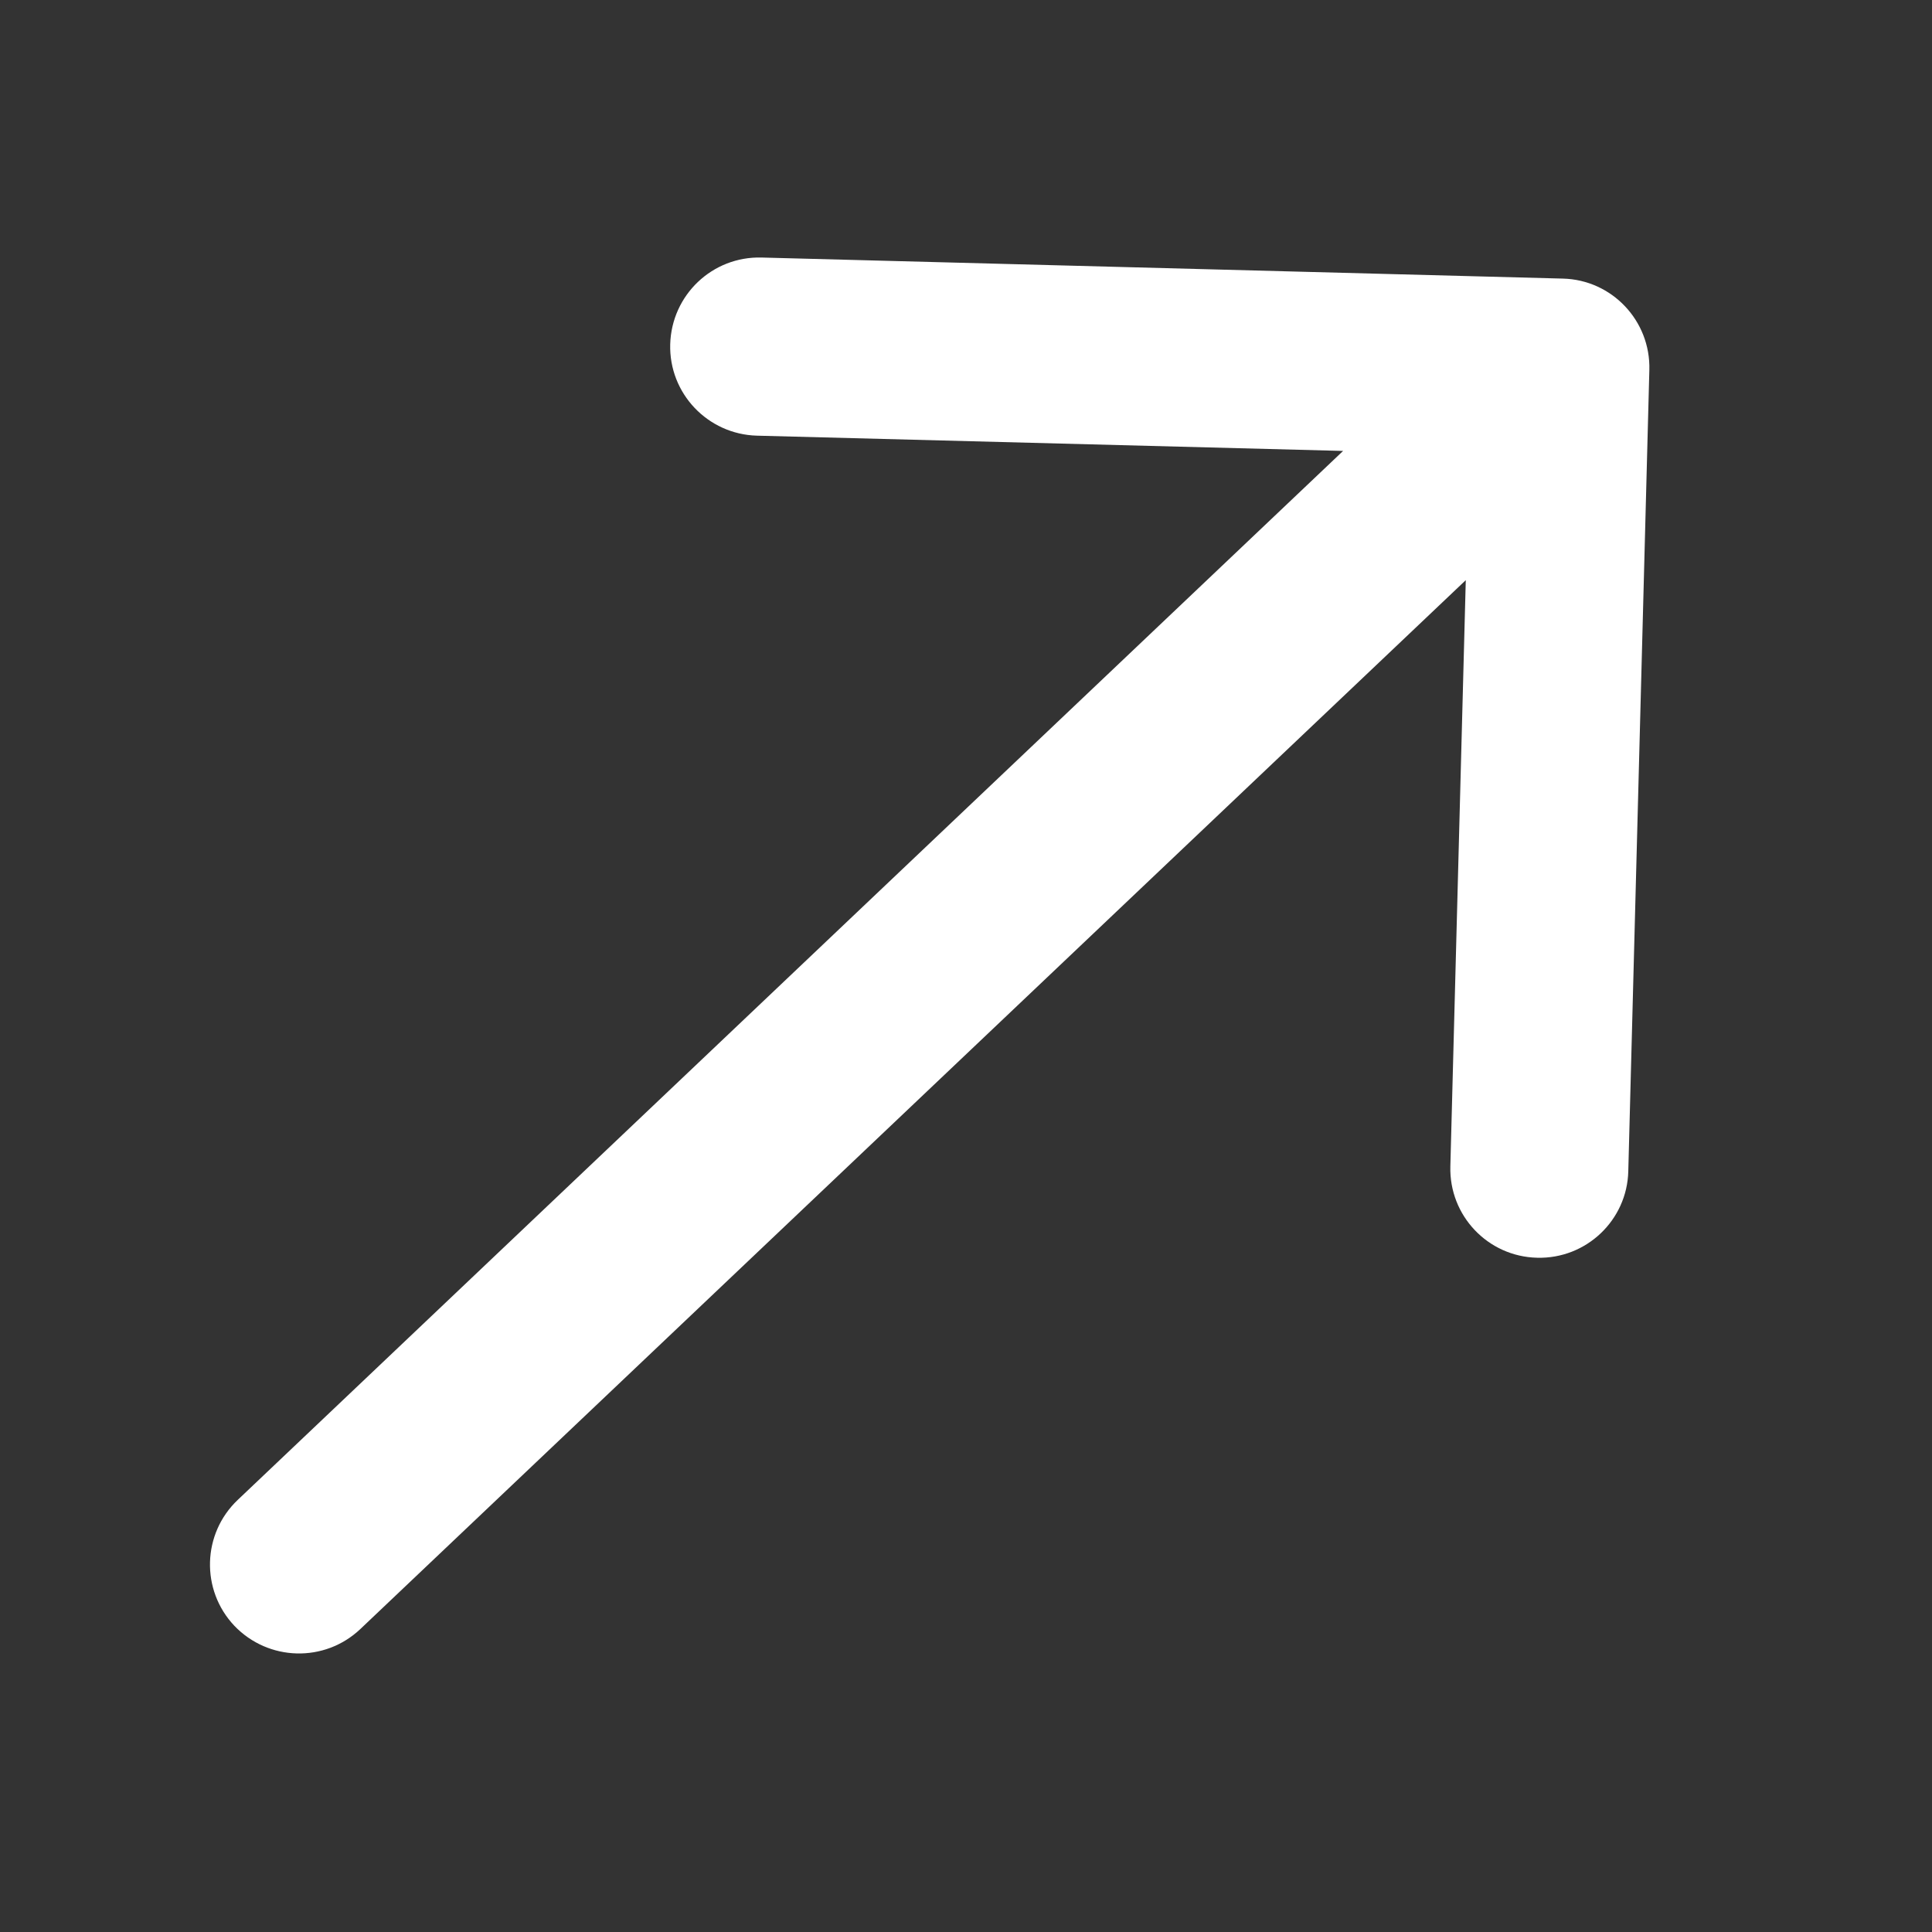 <?xml version="1.0" encoding="UTF-8"?> <svg xmlns="http://www.w3.org/2000/svg" width="10" height="10" viewBox="0 0 10 10" fill="none"><rect x="0" y="0" width="10" height="10" fill="#333333" stroke="none"/><path d="M1.231 7.763C1.046 7.938 1.038 8.23 1.213 8.415C1.389 8.599 1.68 8.607 1.865 8.432L1.231 7.763ZM8.537 1.915C8.544 1.66 8.343 1.448 8.089 1.442L3.942 1.333C3.687 1.326 3.476 1.527 3.469 1.782C3.462 2.036 3.663 2.248 3.918 2.255L7.604 2.351L7.507 6.037C7.5 6.292 7.701 6.504 7.956 6.51C8.21 6.517 8.422 6.316 8.428 6.062L8.537 1.915ZM1.865 8.432L8.394 2.237L7.759 1.568L1.231 7.763L1.865 8.432Z" fill="white"></path></svg> 